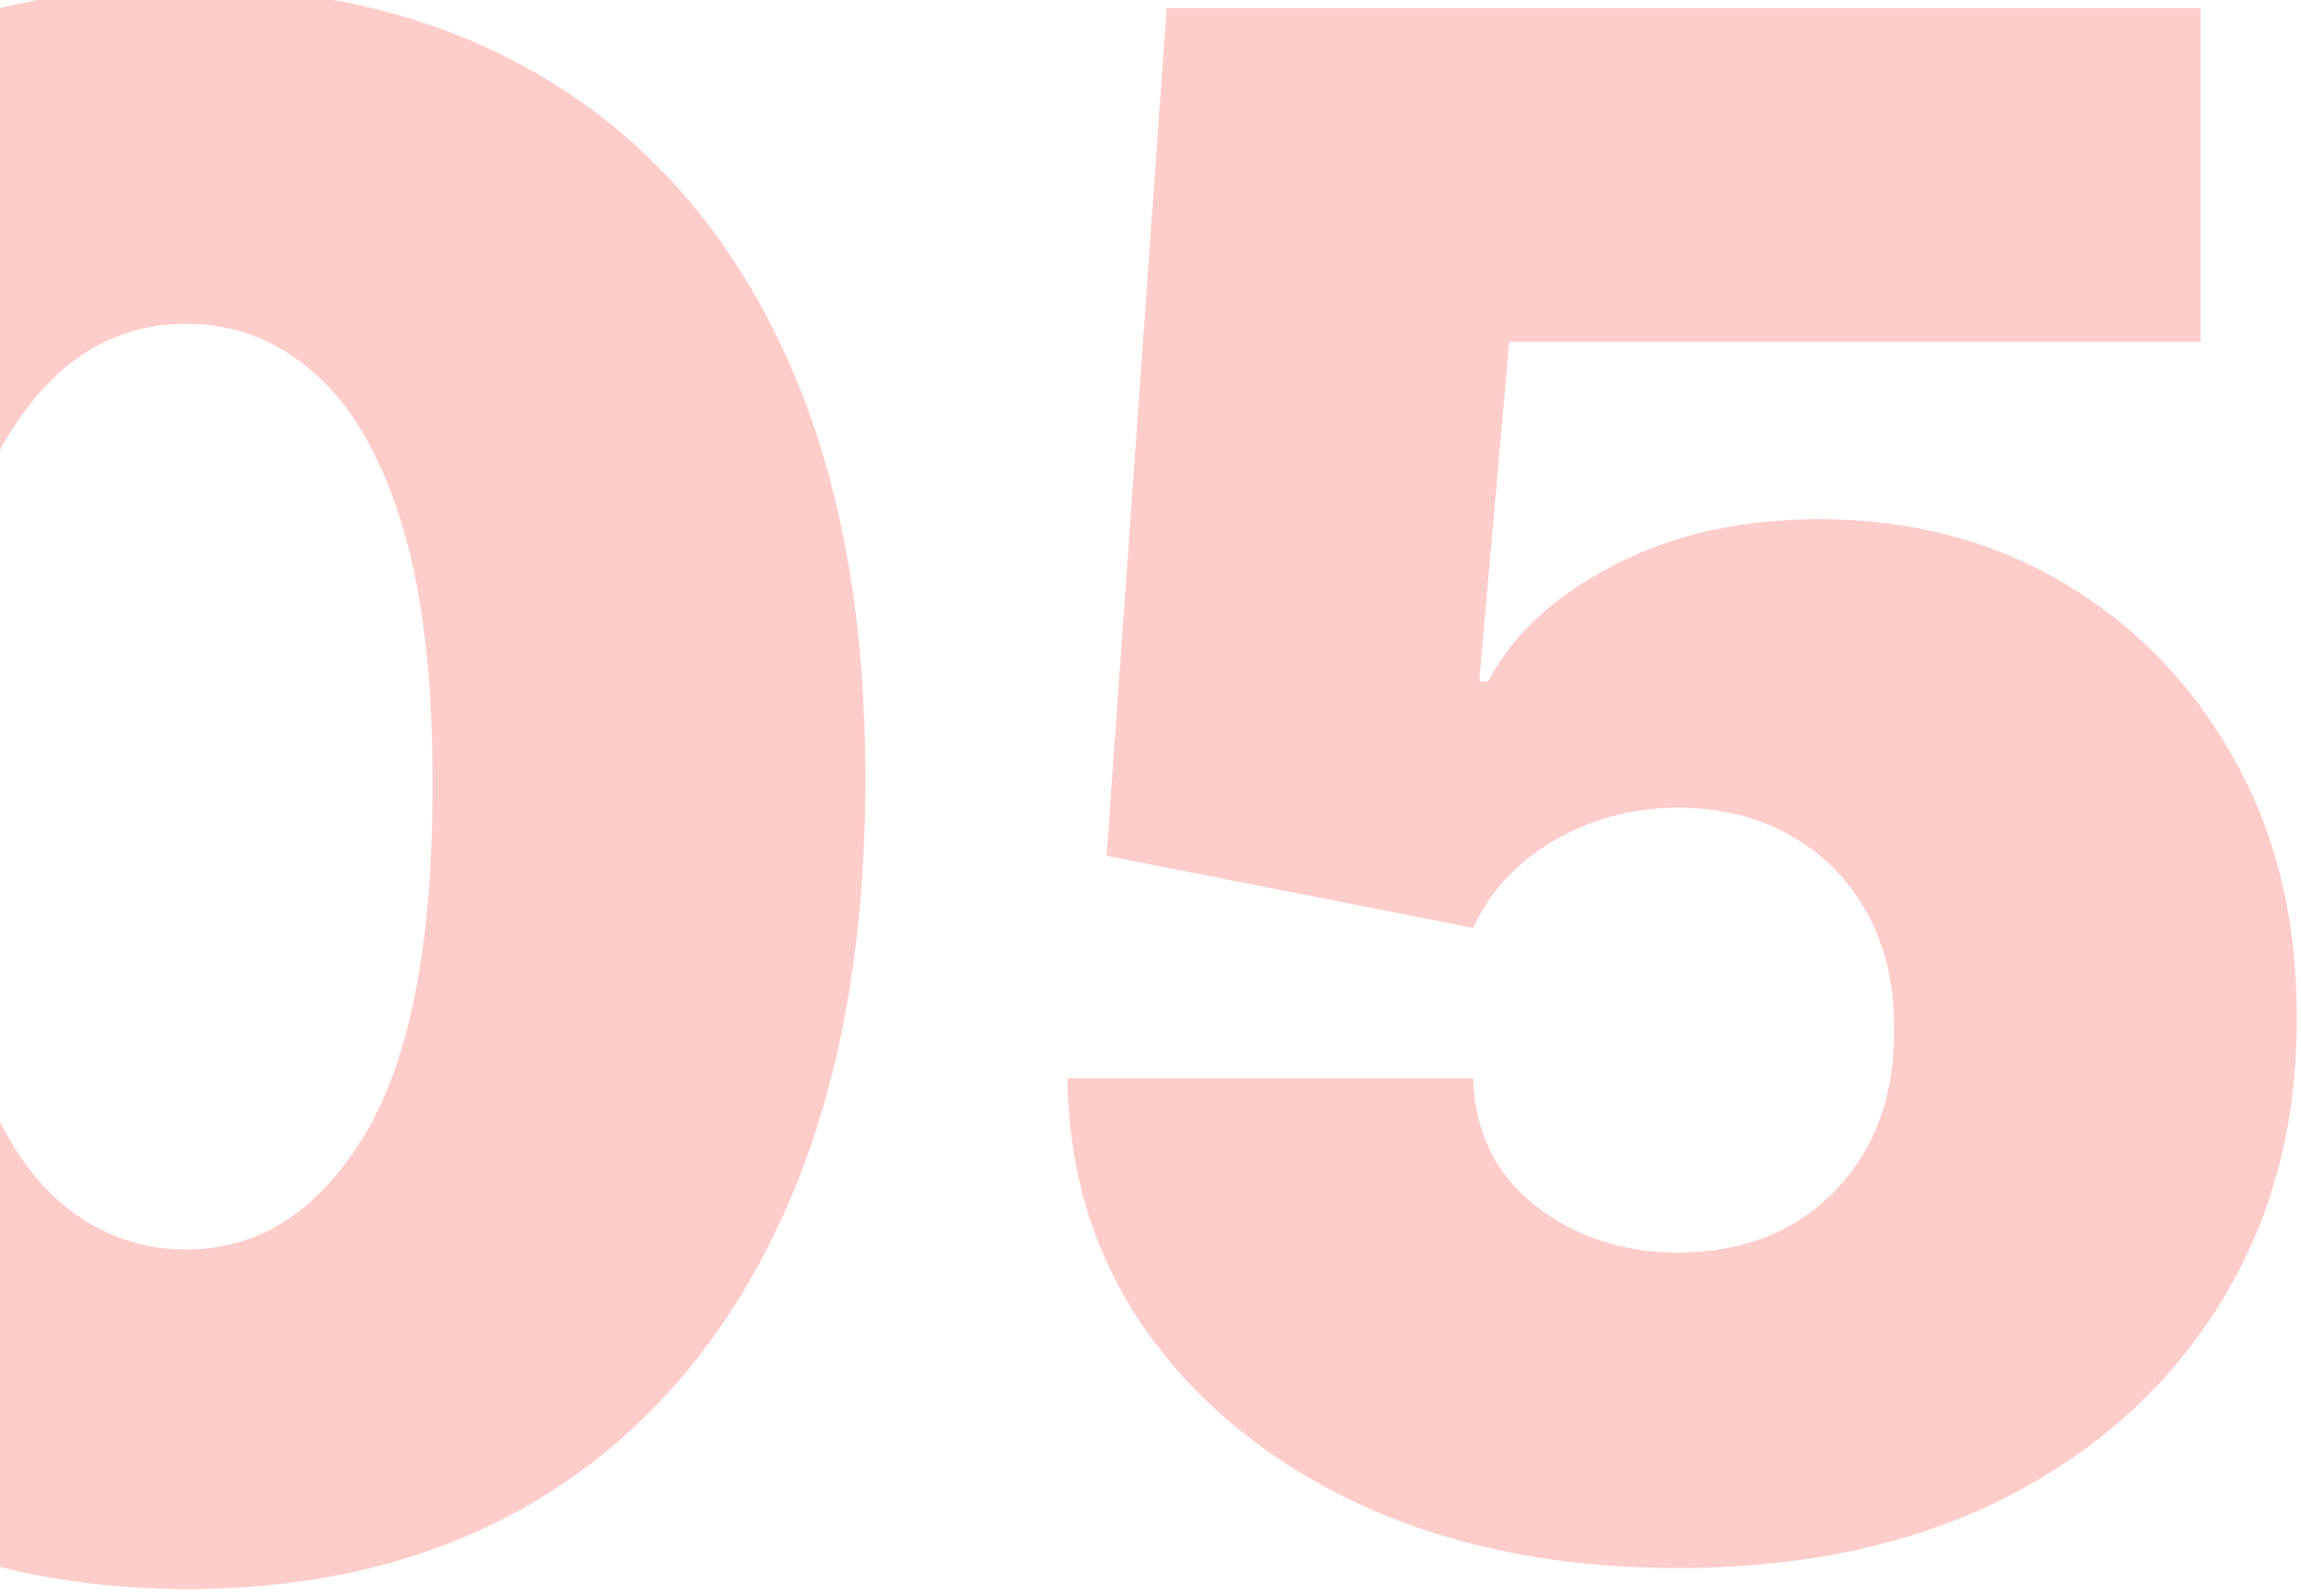 <?xml version="1.0" encoding="UTF-8"?> <svg xmlns="http://www.w3.org/2000/svg" width="209" height="145" viewBox="0 0 209 145" fill="none"><path d="M16.903 144.34C4.208 144.295 -6.757 141.36 -15.993 135.536C-25.229 129.712 -32.35 121.318 -37.355 110.353C-42.359 99.388 -44.839 86.238 -44.794 70.905C-44.748 55.527 -42.246 42.469 -37.286 31.731C-32.281 20.993 -25.184 12.826 -15.993 7.23C-6.757 1.634 4.208 -1.164 16.903 -1.164C29.597 -1.164 40.562 1.656 49.798 7.298C59.034 12.895 66.155 21.062 71.16 31.799C76.165 42.537 78.644 55.572 78.599 70.905C78.599 86.329 76.096 99.524 71.091 110.489C66.087 121.454 58.966 129.849 49.73 135.673C40.539 141.451 29.597 144.34 16.903 144.34ZM16.903 113.492C23.454 113.492 28.823 110.08 33.009 103.255C37.24 96.385 39.333 85.601 39.288 70.905C39.288 61.305 38.332 53.457 36.422 47.36C34.511 41.263 31.872 36.759 28.505 33.847C25.138 30.889 21.27 29.411 16.903 29.411C10.351 29.411 5.005 32.732 0.864 39.375C-3.276 46.018 -5.392 56.528 -5.483 70.905C-5.528 80.688 -4.595 88.741 -2.685 95.065C-0.774 101.344 1.865 105.985 5.232 108.988C8.645 111.991 12.535 113.492 16.903 113.492ZM152.375 142.429C141.637 142.429 132.105 140.541 123.779 136.765C115.498 132.943 108.969 127.688 104.192 120.999C99.46 114.311 97.048 106.622 96.957 97.931H133.811C133.948 102.754 135.813 106.599 139.408 109.465C143.047 112.332 147.37 113.765 152.375 113.765C156.242 113.765 159.654 112.946 162.612 111.308C165.569 109.625 167.89 107.259 169.573 104.21C171.257 101.162 172.076 97.613 172.03 93.564C172.076 89.469 171.257 85.92 169.573 82.917C167.89 79.869 165.569 77.525 162.612 75.887C159.654 74.204 156.242 73.362 152.375 73.362C148.371 73.362 144.663 74.341 141.25 76.297C137.883 78.208 135.404 80.87 133.811 84.282L100.506 77.73L105.966 0.747H199.875V31.049H137.087L134.357 61.897H135.176C137.36 57.665 141.137 54.162 146.505 51.386C151.874 48.566 158.107 47.155 165.205 47.155C173.532 47.155 180.948 49.089 187.454 52.956C194.006 56.824 199.17 62.17 202.946 68.994C206.768 75.774 208.656 83.599 208.611 92.472C208.656 102.208 206.336 110.853 201.65 118.406C197.009 125.913 190.48 131.805 182.063 136.082C173.645 140.313 163.749 142.429 152.375 142.429Z" fill="#FDCDCC"></path></svg> 